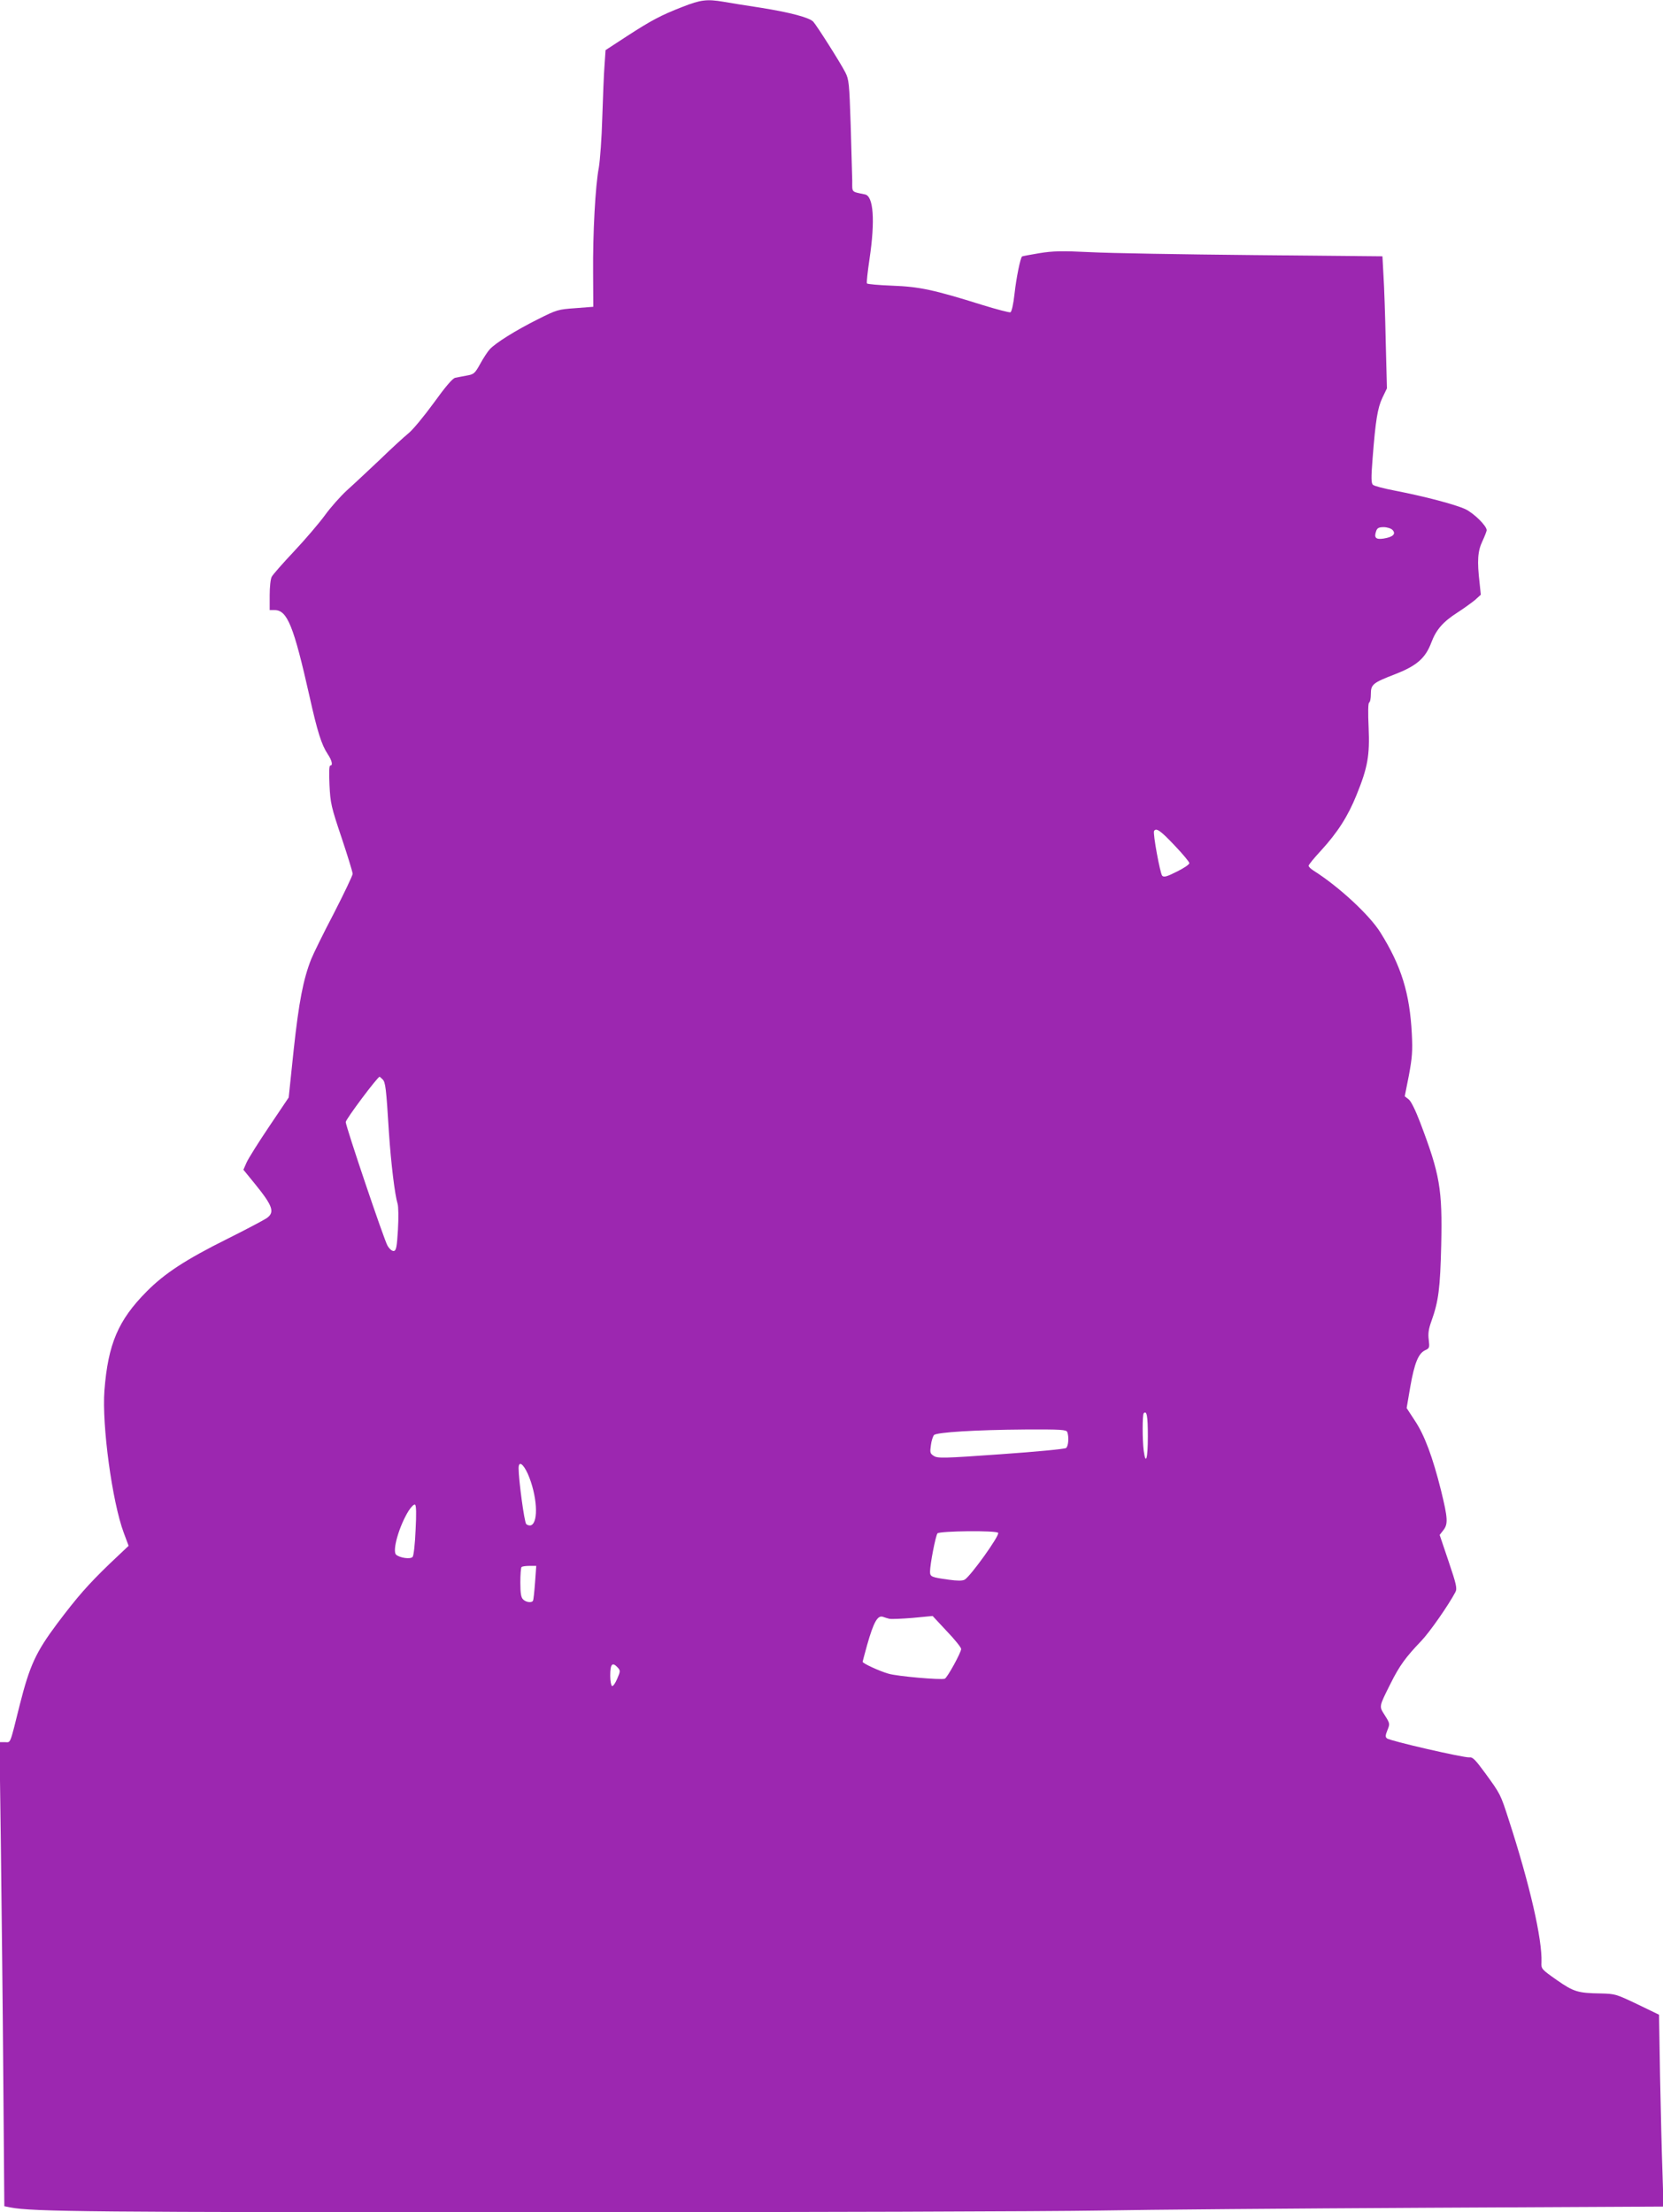 <?xml version="1.0" standalone="no"?>
<!DOCTYPE svg PUBLIC "-//W3C//DTD SVG 20010904//EN"
 "http://www.w3.org/TR/2001/REC-SVG-20010904/DTD/svg10.dtd">
<svg version="1.0" xmlns="http://www.w3.org/2000/svg"
 width="962pt" height="1280pt" viewBox="0 0 962 1280"
 preserveAspectRatio="xMidYMid meet">
<g transform="translate(0,1280) scale(0.1,-0.1)"
fill="#9c27b0" stroke="none">
<path d="M3950 12761 c-129 -50 -184 -80 -326 -172 l-121 -79 -6 -88 c-4 -48
-9 -184 -13 -302 -3 -118 -13 -249 -20 -290 -20 -104 -35 -377 -33 -610 l1
-195 -103 -8 c-100 -7 -108 -9 -219 -65 -126 -63 -243 -136 -277 -173 -12 -13
-37 -51 -55 -84 -31 -56 -37 -61 -78 -68 -25 -5 -55 -10 -67 -13 -15 -3 -56
-51 -123 -144 -56 -77 -122 -157 -147 -177 -26 -21 -101 -90 -167 -154 -67
-63 -152 -143 -189 -176 -37 -34 -95 -99 -128 -145 -33 -45 -113 -139 -178
-208 -65 -69 -123 -135 -129 -147 -7 -12 -12 -60 -12 -107 l0 -86 29 0 c73 0
110 -93 201 -497 46 -207 70 -282 105 -335 26 -39 32 -68 15 -68 -6 0 -7 -42
-4 -112 5 -105 10 -127 70 -305 35 -105 64 -199 64 -209 0 -9 -49 -112 -109
-229 -61 -116 -119 -235 -131 -265 -46 -117 -71 -247 -101 -523 l-29 -277
-113 -168 c-62 -92 -121 -186 -131 -209 l-18 -41 66 -81 c104 -128 117 -165
69 -199 -16 -11 -118 -65 -228 -120 -241 -120 -363 -200 -466 -304 -166 -167
-224 -305 -245 -574 -15 -201 45 -644 112 -823 l28 -75 -111 -105 c-124 -120
-184 -188 -303 -346 -123 -165 -158 -241 -216 -470 -59 -237 -51 -215 -86
-215 l-31 0 8 -597 c4 -329 11 -933 14 -1343 l6 -745 35 -7 c127 -25 464 -28
3070 -28 1504 0 2958 5 3230 10 272 5 1118 12 1879 16 l1384 7 -6 196 c-4 108
-10 357 -14 555 l-6 359 -126 61 c-122 58 -128 60 -211 62 -132 2 -156 9 -255
78 -88 62 -90 64 -88 102 5 134 -68 451 -189 824 -48 149 -48 149 -136 270
-58 79 -73 95 -93 92 -30 -3 -459 95 -476 110 -10 8 -9 18 3 48 15 36 14 39
-15 85 -34 54 -36 46 34 186 51 102 87 151 176 244 49 51 157 206 198 283 11
21 6 44 -39 177 l-52 154 21 27 c28 36 27 67 -13 230 -48 192 -95 320 -152
405 l-47 72 21 123 c24 137 47 194 87 212 24 11 25 15 20 59 -5 36 -1 64 15
108 42 117 51 192 57 441 7 325 -7 407 -122 710 -26 68 -52 122 -66 133 l-23
18 24 121 c19 103 22 141 17 240 -12 234 -60 392 -182 587 -63 101 -240 265
-387 358 -16 10 -28 22 -28 28 0 6 32 45 71 87 96 105 156 198 206 322 65 160
77 228 70 392 -4 86 -3 139 3 143 6 3 10 25 10 49 0 56 11 65 140 115 126 49
176 93 210 184 28 74 67 119 151 173 36 23 81 56 101 72 l34 31 -7 68 c-15
128 -11 184 16 241 14 30 25 59 25 64 0 26 -74 98 -123 122 -59 27 -232 73
-407 107 -63 12 -121 27 -128 34 -10 9 -11 39 -2 151 17 222 29 294 57 353
l26 54 -7 271 c-3 149 -9 321 -13 382 l-6 111 -746 7 c-410 4 -835 11 -944 17
-165 8 -215 7 -295 -6 -53 -9 -98 -17 -100 -19 -10 -11 -33 -123 -43 -214 -7
-64 -17 -106 -24 -109 -7 -2 -80 17 -161 42 -284 89 -365 106 -522 112 -78 3
-145 9 -147 13 -3 5 4 68 15 142 33 222 23 363 -26 373 -81 17 -74 10 -74 78
-1 34 -5 179 -9 323 -8 241 -10 264 -31 305 -29 57 -167 274 -186 294 -24 24
-134 53 -302 80 -86 13 -185 29 -218 35 -95 16 -132 11 -234 -29z m4105 -3027
c22 -23 4 -41 -51 -50 -46 -7 -57 5 -43 44 6 17 16 22 43 22 19 0 42 -7 51
-16z m-1261 -1825 c47 -49 86 -96 86 -103 0 -8 -33 -30 -72 -49 -57 -29 -75
-34 -85 -24 -12 13 -55 246 -47 259 12 20 38 2 118 -83z m-4581 -1354 c17 -16
21 -50 37 -310 12 -178 34 -359 50 -410 5 -17 6 -81 2 -150 -6 -99 -10 -120
-23 -123 -10 -2 -25 10 -37 30 -19 30 -242 691 -242 716 0 16 184 262 196 262
1 0 9 -7 17 -15z m4427 -2066 c0 -129 -12 -170 -24 -83 -8 61 -8 209 0 217 18
18 24 -16 24 -134z m-466 25 c10 -27 7 -81 -7 -92 -7 -6 -176 -22 -377 -36
-333 -24 -366 -24 -388 -10 -22 14 -23 20 -17 62 3 26 12 52 18 59 16 16 240
30 528 32 208 1 238 -1 243 -15z m-3121 -241 c54 -123 64 -280 19 -298 -8 -3
-21 0 -28 7 -11 11 -44 256 -44 323 0 44 26 27 53 -32z m-649 -326 c-3 -78
-11 -148 -17 -155 -12 -15 -75 -6 -96 13 -23 23 18 166 73 254 15 23 31 39 37
35 7 -4 8 -54 3 -147z m3370 -16 c10 -15 -161 -253 -194 -271 -13 -7 -42 -7
-92 0 -101 14 -108 17 -108 47 0 41 32 207 43 221 11 14 342 18 351 3z m-2679
-288 c-4 -54 -9 -101 -12 -105 -7 -13 -41 -9 -57 8 -12 11 -16 36 -16 98 0 45
3 86 7 89 3 4 24 7 46 7 l39 0 -7 -97z m2049 -209 c12 -3 73 0 136 5 l115 11
82 -88 c46 -48 83 -94 83 -103 0 -20 -81 -168 -95 -172 -24 -8 -275 14 -325
29 -53 15 -150 60 -150 69 0 2 12 46 26 97 38 134 61 174 92 163 8 -3 24 -8
36 -11z m-1570 -283 c15 -17 15 -21 -4 -65 -11 -26 -24 -44 -30 -41 -5 3 -10
30 -10 59 0 69 12 82 44 47z"/>
</g>
</svg>
